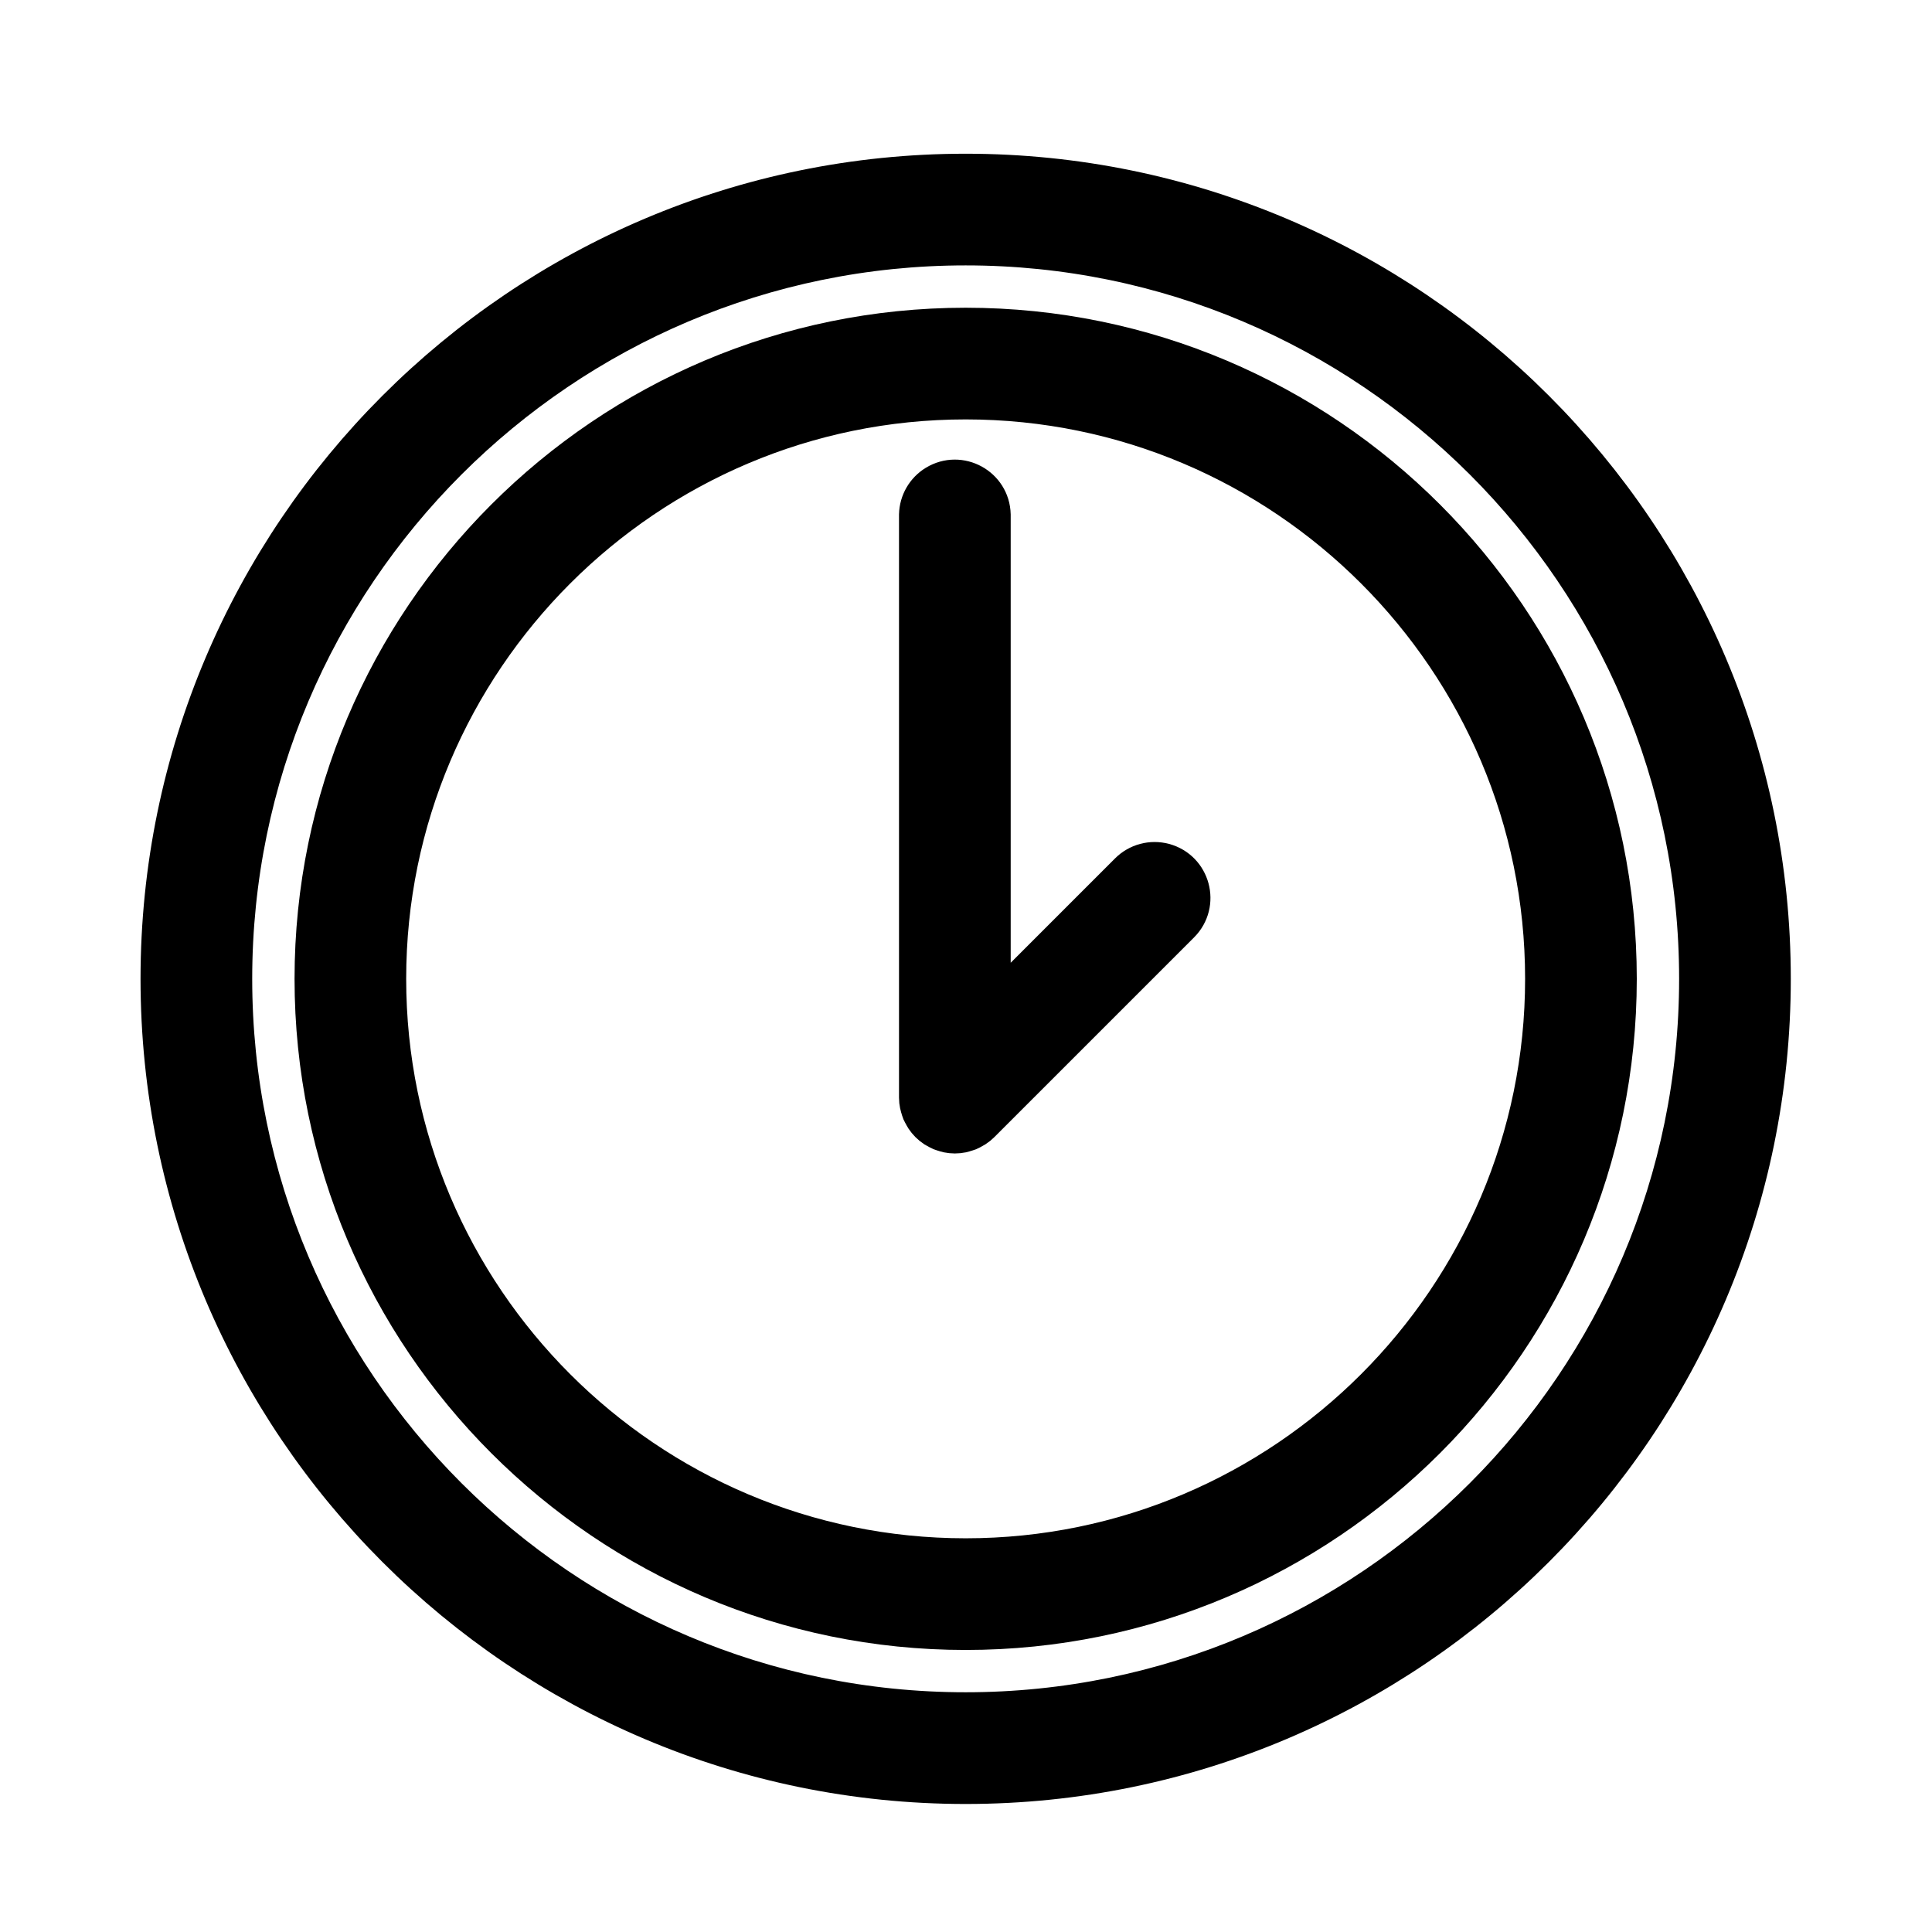 <?xml version="1.0" encoding="UTF-8"?> <svg xmlns="http://www.w3.org/2000/svg" viewBox="0 0 46.00 46.00" data-guides="{&quot;vertical&quot;:[],&quot;horizontal&quot;:[]}"><defs></defs><path fill="black" stroke="black" fill-opacity="1" stroke-width="1" stroke-opacity="1" fill-rule="evenodd" id="tSvg6acd95e683" title="Path 1" d="M22.992 7.827C14.456 7.827 7.513 14.771 7.513 23.306C7.513 31.841 14.457 38.785 22.992 38.785C31.527 38.785 38.471 31.841 38.471 23.306C38.471 14.771 31.527 7.827 22.992 7.827ZM22.992 37.126C15.371 37.126 9.171 30.926 9.171 23.306C9.171 15.685 15.371 9.486 22.992 9.486C30.612 9.486 36.812 15.685 36.812 23.306C36.812 30.926 30.612 37.126 22.992 37.126Z"></path><path fill="black" stroke="black" fill-opacity="1" stroke-width="1" stroke-opacity="1" fill-rule="evenodd" id="tSvgb12c764907" title="Path 2" d="M26.903 20.791C25.79 21.904 24.677 23.017 23.564 24.13C23.564 20.171 23.564 16.213 23.564 12.254C23.549 11.616 22.849 11.233 22.303 11.565C22.062 11.712 21.912 11.972 21.905 12.254C21.905 16.88 21.905 21.506 21.905 26.132C21.905 26.187 21.911 26.242 21.922 26.295C21.926 26.319 21.935 26.34 21.942 26.363C21.95 26.392 21.957 26.422 21.969 26.451C21.981 26.478 21.996 26.503 22.011 26.529C22.022 26.551 22.032 26.573 22.046 26.593C22.106 26.685 22.185 26.763 22.276 26.824C22.293 26.835 22.311 26.843 22.329 26.852C22.358 26.869 22.387 26.887 22.419 26.9C22.443 26.91 22.47 26.916 22.495 26.924C22.521 26.932 22.546 26.942 22.573 26.947C22.68 26.969 22.79 26.969 22.897 26.947C22.924 26.941 22.949 26.932 22.976 26.923C23.001 26.916 23.027 26.91 23.052 26.9C23.084 26.887 23.113 26.869 23.143 26.852C23.16 26.842 23.178 26.835 23.194 26.824C23.241 26.794 23.284 26.758 23.323 26.719C24.907 25.134 26.492 23.549 28.077 21.965C28.528 21.513 28.322 20.742 27.705 20.576C27.418 20.5 27.113 20.581 26.903 20.791Z"></path><path fill="black" stroke="black" fill-opacity="1" stroke-width="1" stroke-opacity="1" fill-rule="evenodd" id="tSvg7e4fe268da" title="Path 3" d="M22.992 4.16C12.435 4.16 3.846 12.749 3.846 23.306C3.846 33.864 12.435 42.452 22.992 42.452C33.549 42.452 42.138 33.863 42.138 23.306C42.138 12.749 33.549 4.16 22.992 4.16ZM22.992 40.792C13.35 40.792 5.505 32.948 5.505 23.306C5.505 13.664 13.35 5.819 22.992 5.819C32.635 5.819 40.479 13.664 40.479 23.306C40.479 32.948 32.634 40.792 22.992 40.792Z"></path></svg> 